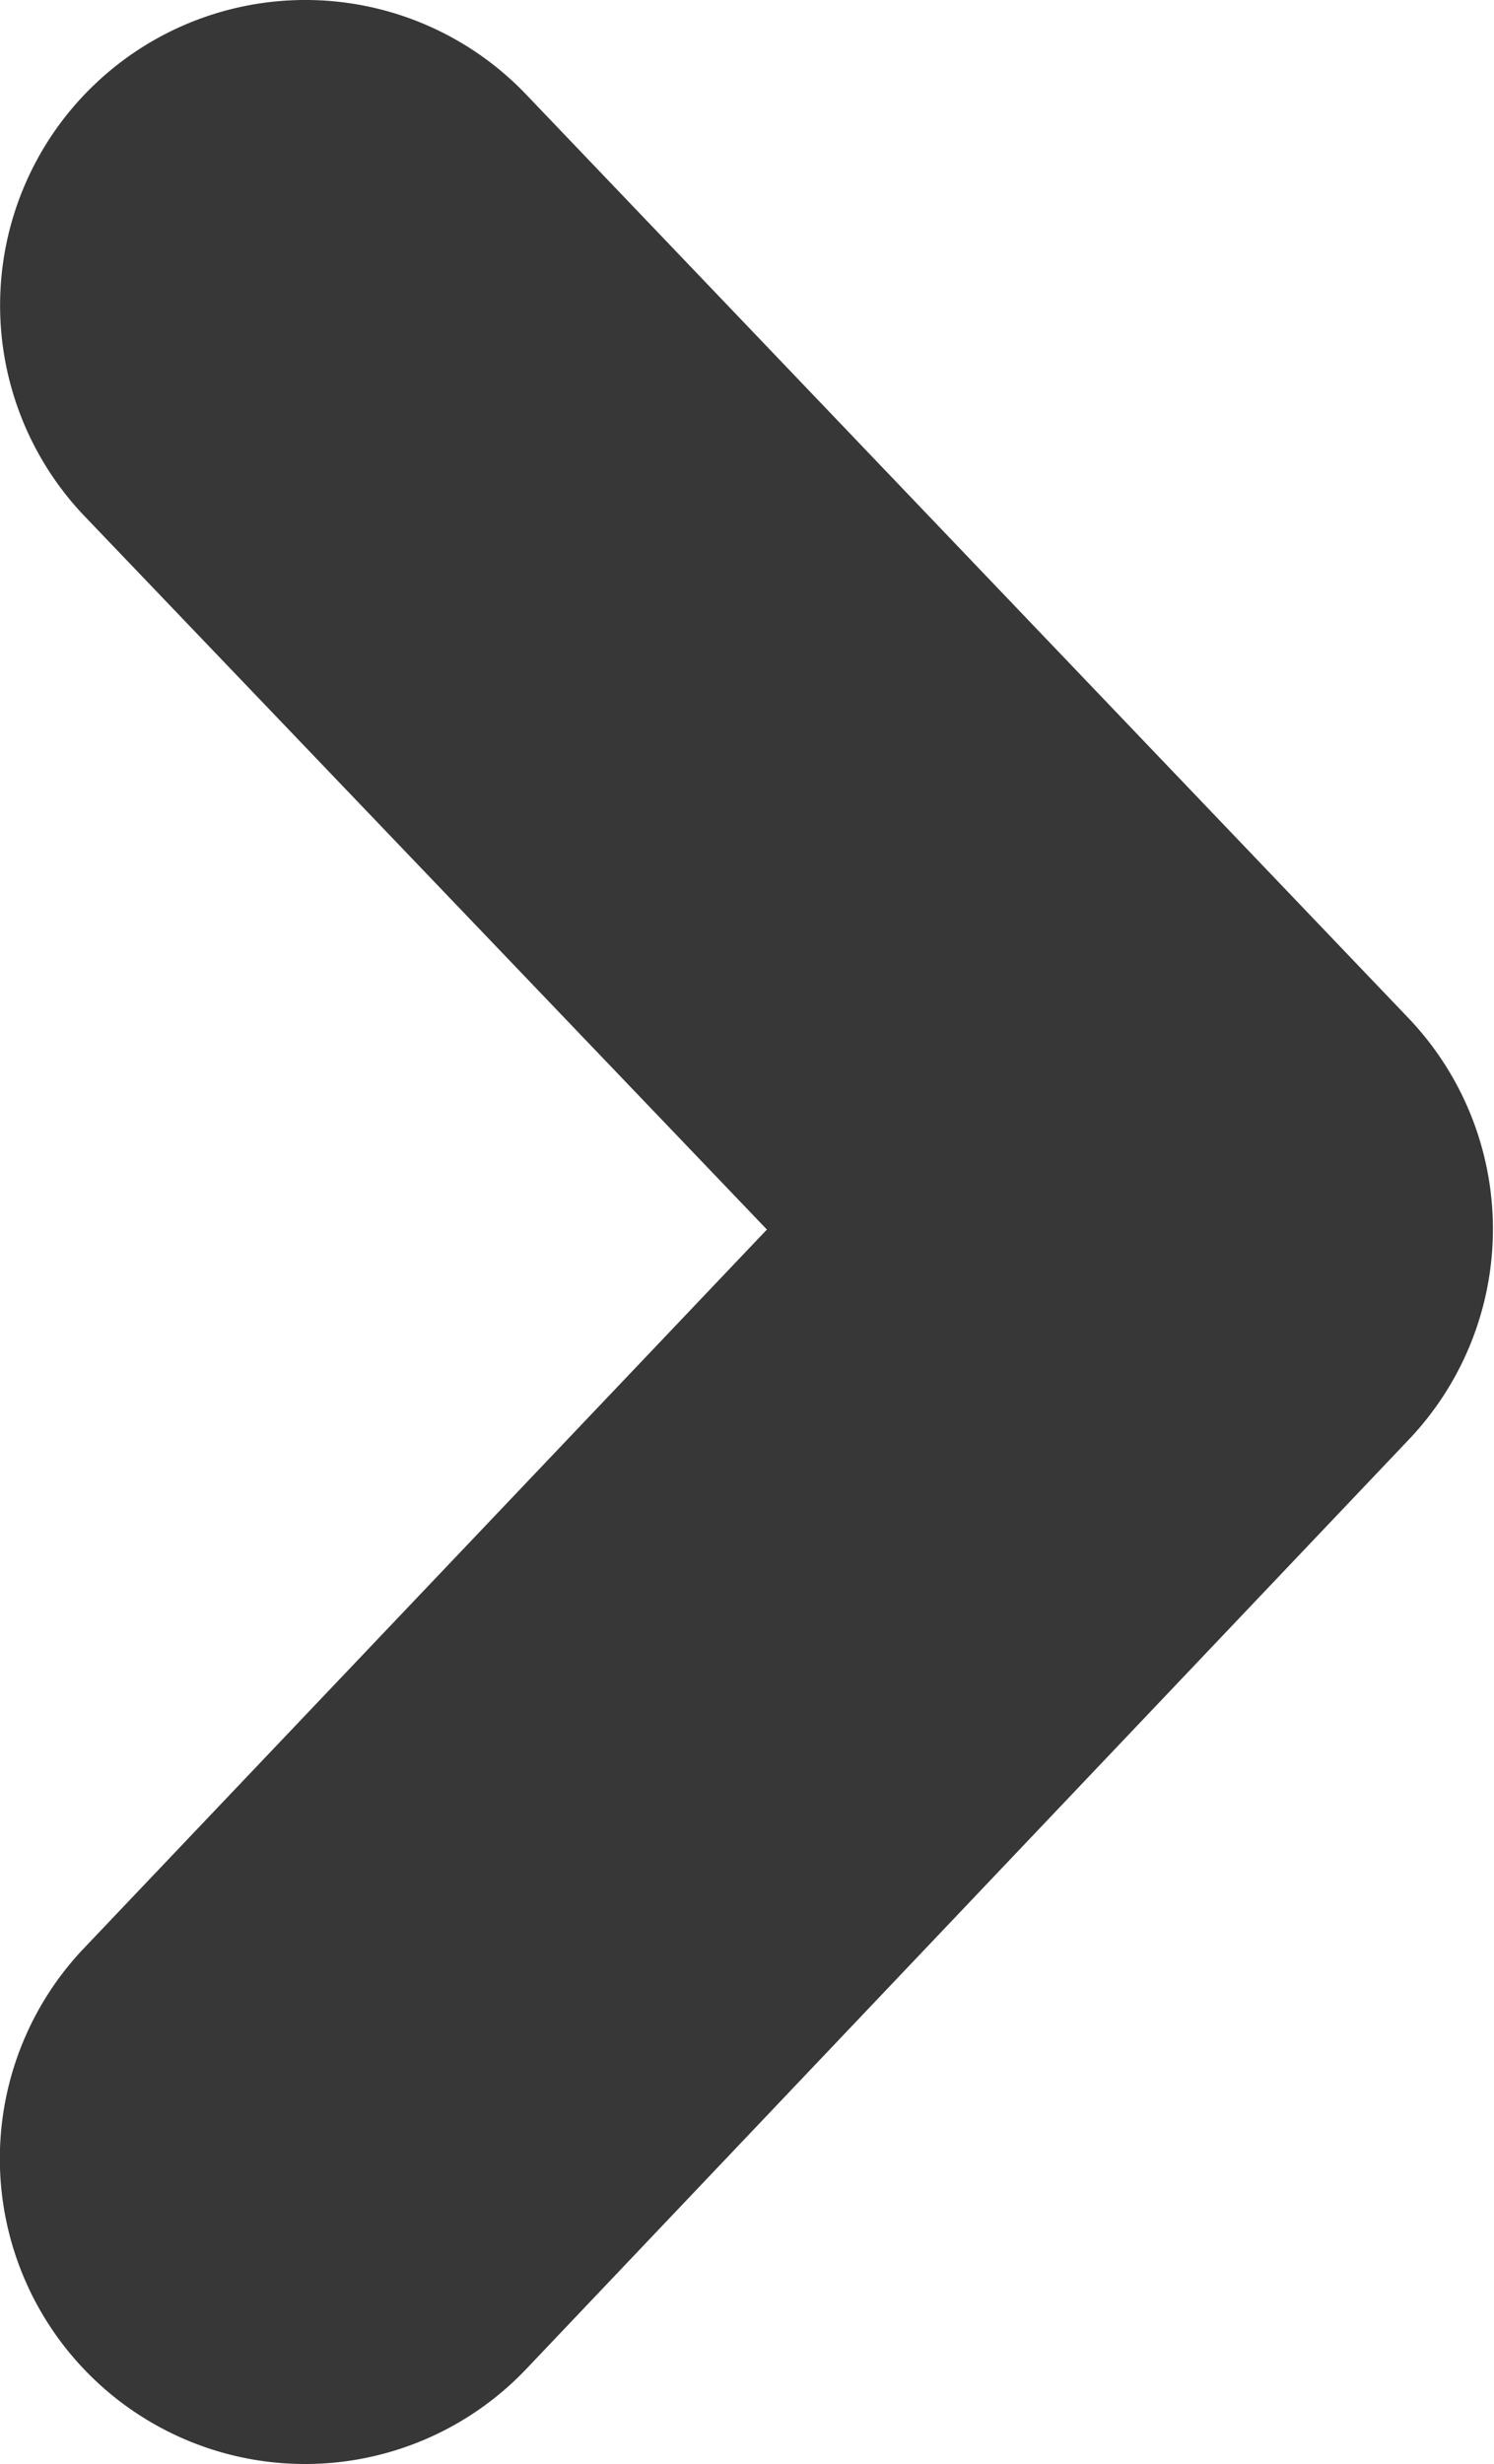 <svg xmlns="http://www.w3.org/2000/svg" width="7.278" height="12" viewBox="0 0 7.278 12">
  <path id="Path_269" data-name="Path 269" d="M10.542,12A1.487,1.487,0,0,1,9.464,9.488l3.327-3.5L9.468,2.515A1.487,1.487,0,1,1,11.617.459l4.3,4.5a1.488,1.488,0,0,1,0,2.053l-4.3,4.527A1.486,1.486,0,0,1,10.542,12Z" transform="translate(-9.055 0)" fill="#373737"/>
</svg>
